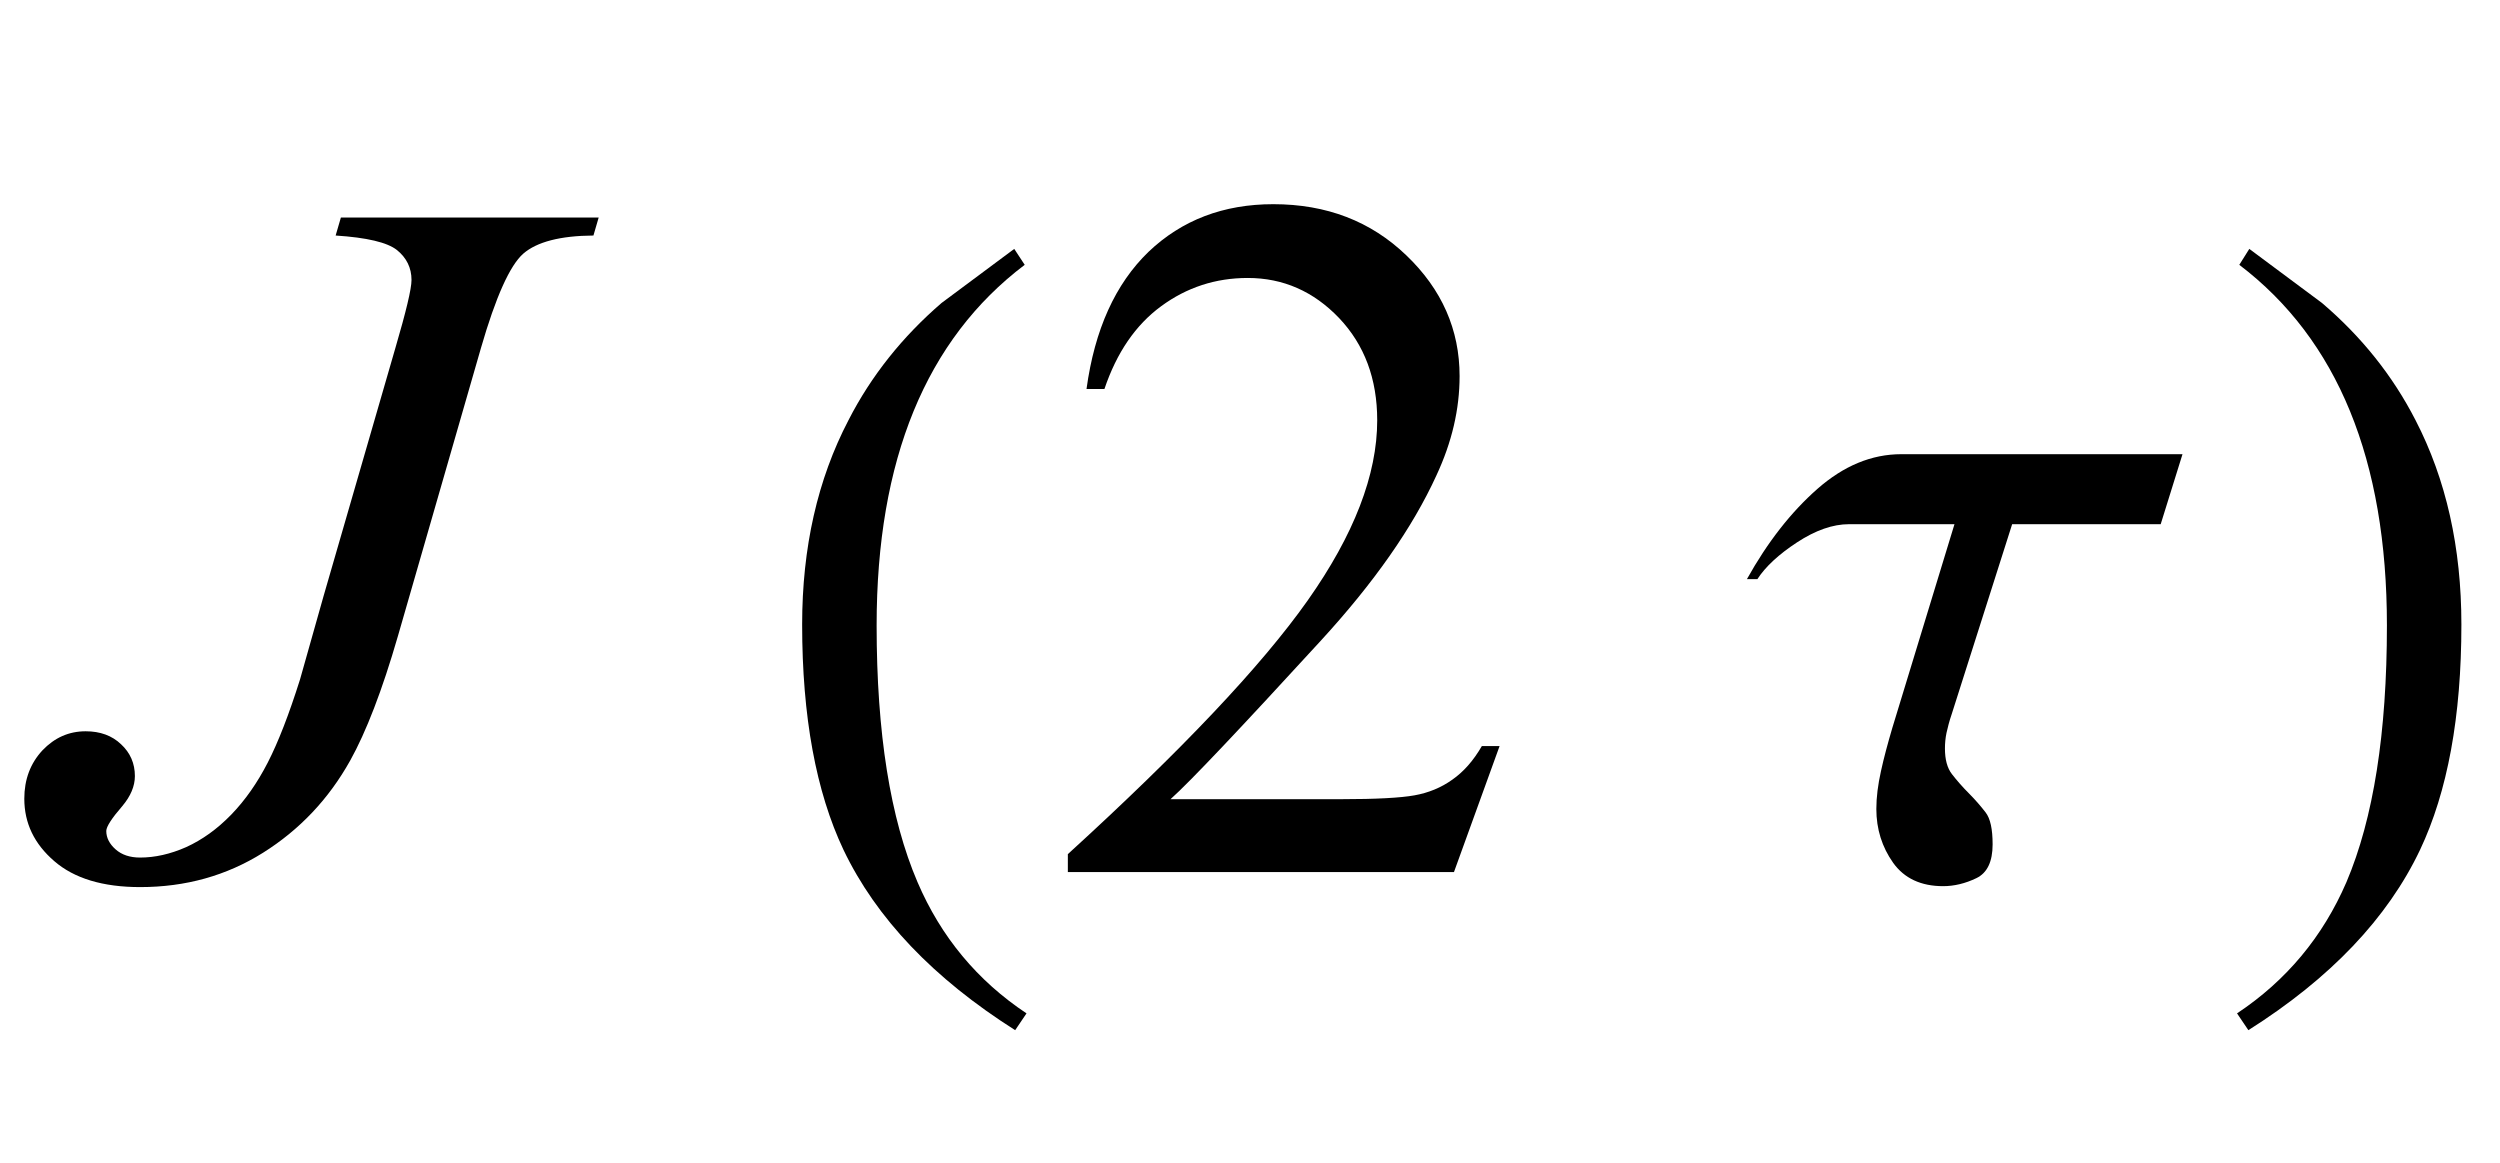 <?xml version="1.0" encoding="UTF-8"?>
<svg xmlns="http://www.w3.org/2000/svg" xmlns:xlink="http://www.w3.org/1999/xlink"  viewBox="0 0 43 20" version="1.1">
<defs>
<g>
<symbol overflow="visible" id="glyph0-0">
<path style="stroke:none;" d="M 2.359 0 L 2.359 -10.625 L 10.859 -10.625 L 10.859 0 Z M 2.625 -0.266 L 10.594 -0.266 L 10.594 -10.359 L 2.625 -10.359 Z M 2.625 -0.266 "/>
</symbol>
<symbol overflow="visible" id="glyph0-1">
<path style="stroke:none;" d="M 4.863 -11.258 L 9.297 -11.258 L 9.207 -10.949 C 8.637 -10.945 8.234 -10.84 8 -10.637 C 7.77 -10.434 7.527 -9.895 7.273 -9.016 L 5.844 -4.059 C 5.574 -3.125 5.297 -2.41 5.023 -1.918 C 4.652 -1.254 4.152 -0.727 3.523 -0.332 C 2.895 0.062 2.191 0.258 1.41 0.258 C 0.77 0.258 0.277 0.109 -0.066 -0.188 C -0.41 -0.484 -0.582 -0.84 -0.582 -1.262 C -0.582 -1.594 -0.477 -1.871 -0.27 -2.094 C -0.062 -2.312 0.184 -2.422 0.473 -2.422 C 0.723 -2.422 0.926 -2.348 1.082 -2.199 C 1.242 -2.051 1.32 -1.867 1.32 -1.652 C 1.32 -1.477 1.246 -1.305 1.105 -1.137 C 0.922 -0.926 0.828 -0.781 0.828 -0.707 C 0.828 -0.59 0.883 -0.484 0.988 -0.391 C 1.094 -0.297 1.234 -0.25 1.41 -0.25 C 1.664 -0.25 1.93 -0.309 2.203 -0.43 C 2.477 -0.555 2.734 -0.738 2.977 -0.988 C 3.219 -1.238 3.426 -1.535 3.605 -1.883 C 3.785 -2.234 3.969 -2.707 4.16 -3.312 L 4.566 -4.75 L 5.801 -9.016 C 5.984 -9.641 6.078 -10.031 6.078 -10.184 C 6.078 -10.395 5.992 -10.566 5.828 -10.699 C 5.66 -10.832 5.309 -10.914 4.773 -10.949 Z M 4.863 -11.258 "/>
</symbol>
<symbol overflow="visible" id="glyph1-0">
<path style="stroke:none;" d="M 1 0 L 1 -12.797 L 7 -12.797 L 7 0 Z M 2 -1 L 6 -1 L 6 -11.797 L 2 -11.797 Z M 2 -1 "/>
</symbol>
<symbol overflow="visible" id="glyph1-1">
<path style="stroke:none;" d="M 4.656 2.43 L 4.461 2.719 C 3.055 1.828 2.07 0.793 1.508 -0.383 C 1.035 -1.383 0.797 -2.676 0.797 -4.258 C 0.797 -5.582 1.062 -6.754 1.594 -7.773 C 1.984 -8.535 2.52 -9.207 3.195 -9.789 C 3.613 -10.102 4.027 -10.41 4.445 -10.719 L 4.625 -10.445 C 2.926 -9.16 2.078 -7.09 2.078 -4.242 C 2.078 -2.395 2.312 -0.922 2.781 0.172 C 3.184 1.113 3.809 1.867 4.656 2.43 Z M 4.656 2.43 "/>
</symbol>
<symbol overflow="visible" id="glyph1-2">
<path style="stroke:none;" d="M 7.539 -7.188 L 7.164 -5.984 L 4.609 -5.984 L 3.57 -2.719 C 3.527 -2.594 3.5 -2.484 3.48 -2.395 C 3.461 -2.305 3.453 -2.215 3.453 -2.125 C 3.453 -1.938 3.492 -1.789 3.574 -1.684 C 3.656 -1.578 3.754 -1.465 3.875 -1.344 C 3.98 -1.238 4.07 -1.133 4.152 -1.027 C 4.234 -0.922 4.273 -0.738 4.273 -0.477 C 4.273 -0.18 4.18 0.016 3.992 0.105 C 3.805 0.195 3.613 0.242 3.422 0.242 C 3.043 0.242 2.754 0.109 2.562 -0.16 C 2.371 -0.43 2.273 -0.738 2.273 -1.086 C 2.273 -1.289 2.301 -1.504 2.352 -1.734 C 2.402 -1.965 2.469 -2.211 2.547 -2.477 L 3.617 -5.984 L 1.805 -5.984 C 1.523 -5.984 1.227 -5.879 0.91 -5.672 C 0.594 -5.465 0.367 -5.254 0.227 -5.039 L 0.047 -5.039 C 0.402 -5.676 0.805 -6.191 1.258 -6.59 C 1.711 -6.988 2.191 -7.188 2.703 -7.188 Z M 7.539 -7.188 "/>
</symbol>
<symbol overflow="visible" id="glyph1-3">
<path style="stroke:none;" d="M 4.336 -4.258 C 4.336 -2.676 4.098 -1.383 3.625 -0.383 C 3.066 0.793 2.082 1.828 0.672 2.719 L 0.477 2.43 C 1.324 1.867 1.953 1.113 2.359 0.172 C 2.824 -0.922 3.055 -2.395 3.055 -4.242 C 3.055 -7.09 2.207 -9.16 0.516 -10.445 L 0.688 -10.719 C 1.105 -10.41 1.52 -10.102 1.938 -9.789 C 2.621 -9.207 3.156 -8.535 3.547 -7.773 C 4.074 -6.754 4.336 -5.582 4.336 -4.258 Z M 4.336 -4.258 "/>
</symbol>
<symbol overflow="visible" id="glyph2-0">
<path style="stroke:none;" d="M 2.359 0 L 2.359 -10.625 L 10.859 -10.625 L 10.859 0 Z M 2.625 -0.266 L 10.594 -0.266 L 10.594 -10.359 L 2.625 -10.359 Z M 2.625 -0.266 "/>
</symbol>
<symbol overflow="visible" id="glyph2-1">
<path style="stroke:none;" d="M 7.793 -2.168 L 7.008 0 L 0.367 0 L 0.367 -0.309 C 2.32 -2.09 3.695 -3.543 4.492 -4.672 C 5.289 -5.801 5.688 -6.836 5.688 -7.77 C 5.688 -8.484 5.469 -9.07 5.031 -9.531 C 4.594 -9.988 4.07 -10.219 3.461 -10.219 C 2.906 -10.219 2.41 -10.055 1.973 -9.734 C 1.531 -9.41 1.207 -8.934 0.996 -8.309 L 0.688 -8.309 C 0.828 -9.332 1.184 -10.117 1.754 -10.668 C 2.328 -11.215 3.043 -11.488 3.902 -11.488 C 4.816 -11.488 5.578 -11.195 6.188 -10.609 C 6.801 -10.023 7.105 -9.328 7.105 -8.531 C 7.105 -7.961 6.973 -7.395 6.707 -6.824 C 6.297 -5.926 5.633 -4.977 4.715 -3.977 C 3.336 -2.473 2.477 -1.562 2.133 -1.254 L 5.07 -1.254 C 5.668 -1.254 6.09 -1.277 6.328 -1.32 C 6.57 -1.363 6.789 -1.453 6.98 -1.59 C 7.176 -1.727 7.344 -1.918 7.488 -2.168 Z M 7.793 -2.168 "/>
</symbol>
</g>
</defs>
<g id="surface543368">
<g style="fill:rgb(0%,0%,0%);fill-opacity:1;">
  <use xlink:href="#glyph0-1" x="1" y="15"/>
</g>
<g style="fill:rgb(0%,0%,0%);fill-opacity:1;">
  <use xlink:href="#glyph1-1" x="13" y="15"/>
</g>
<g style="fill:rgb(0%,0%,0%);fill-opacity:1;">
  <use xlink:href="#glyph2-1" x="18" y="15"/>
</g>
<g style="fill:rgb(0%,0%,0%);fill-opacity:1;">
  <use xlink:href="#glyph1-2" x="30" y="15"/>
</g>
<g style="fill:rgb(0%,0%,0%);fill-opacity:1;">
  <use xlink:href="#glyph1-3" x="38" y="15"/>
</g>
</g>
</svg>